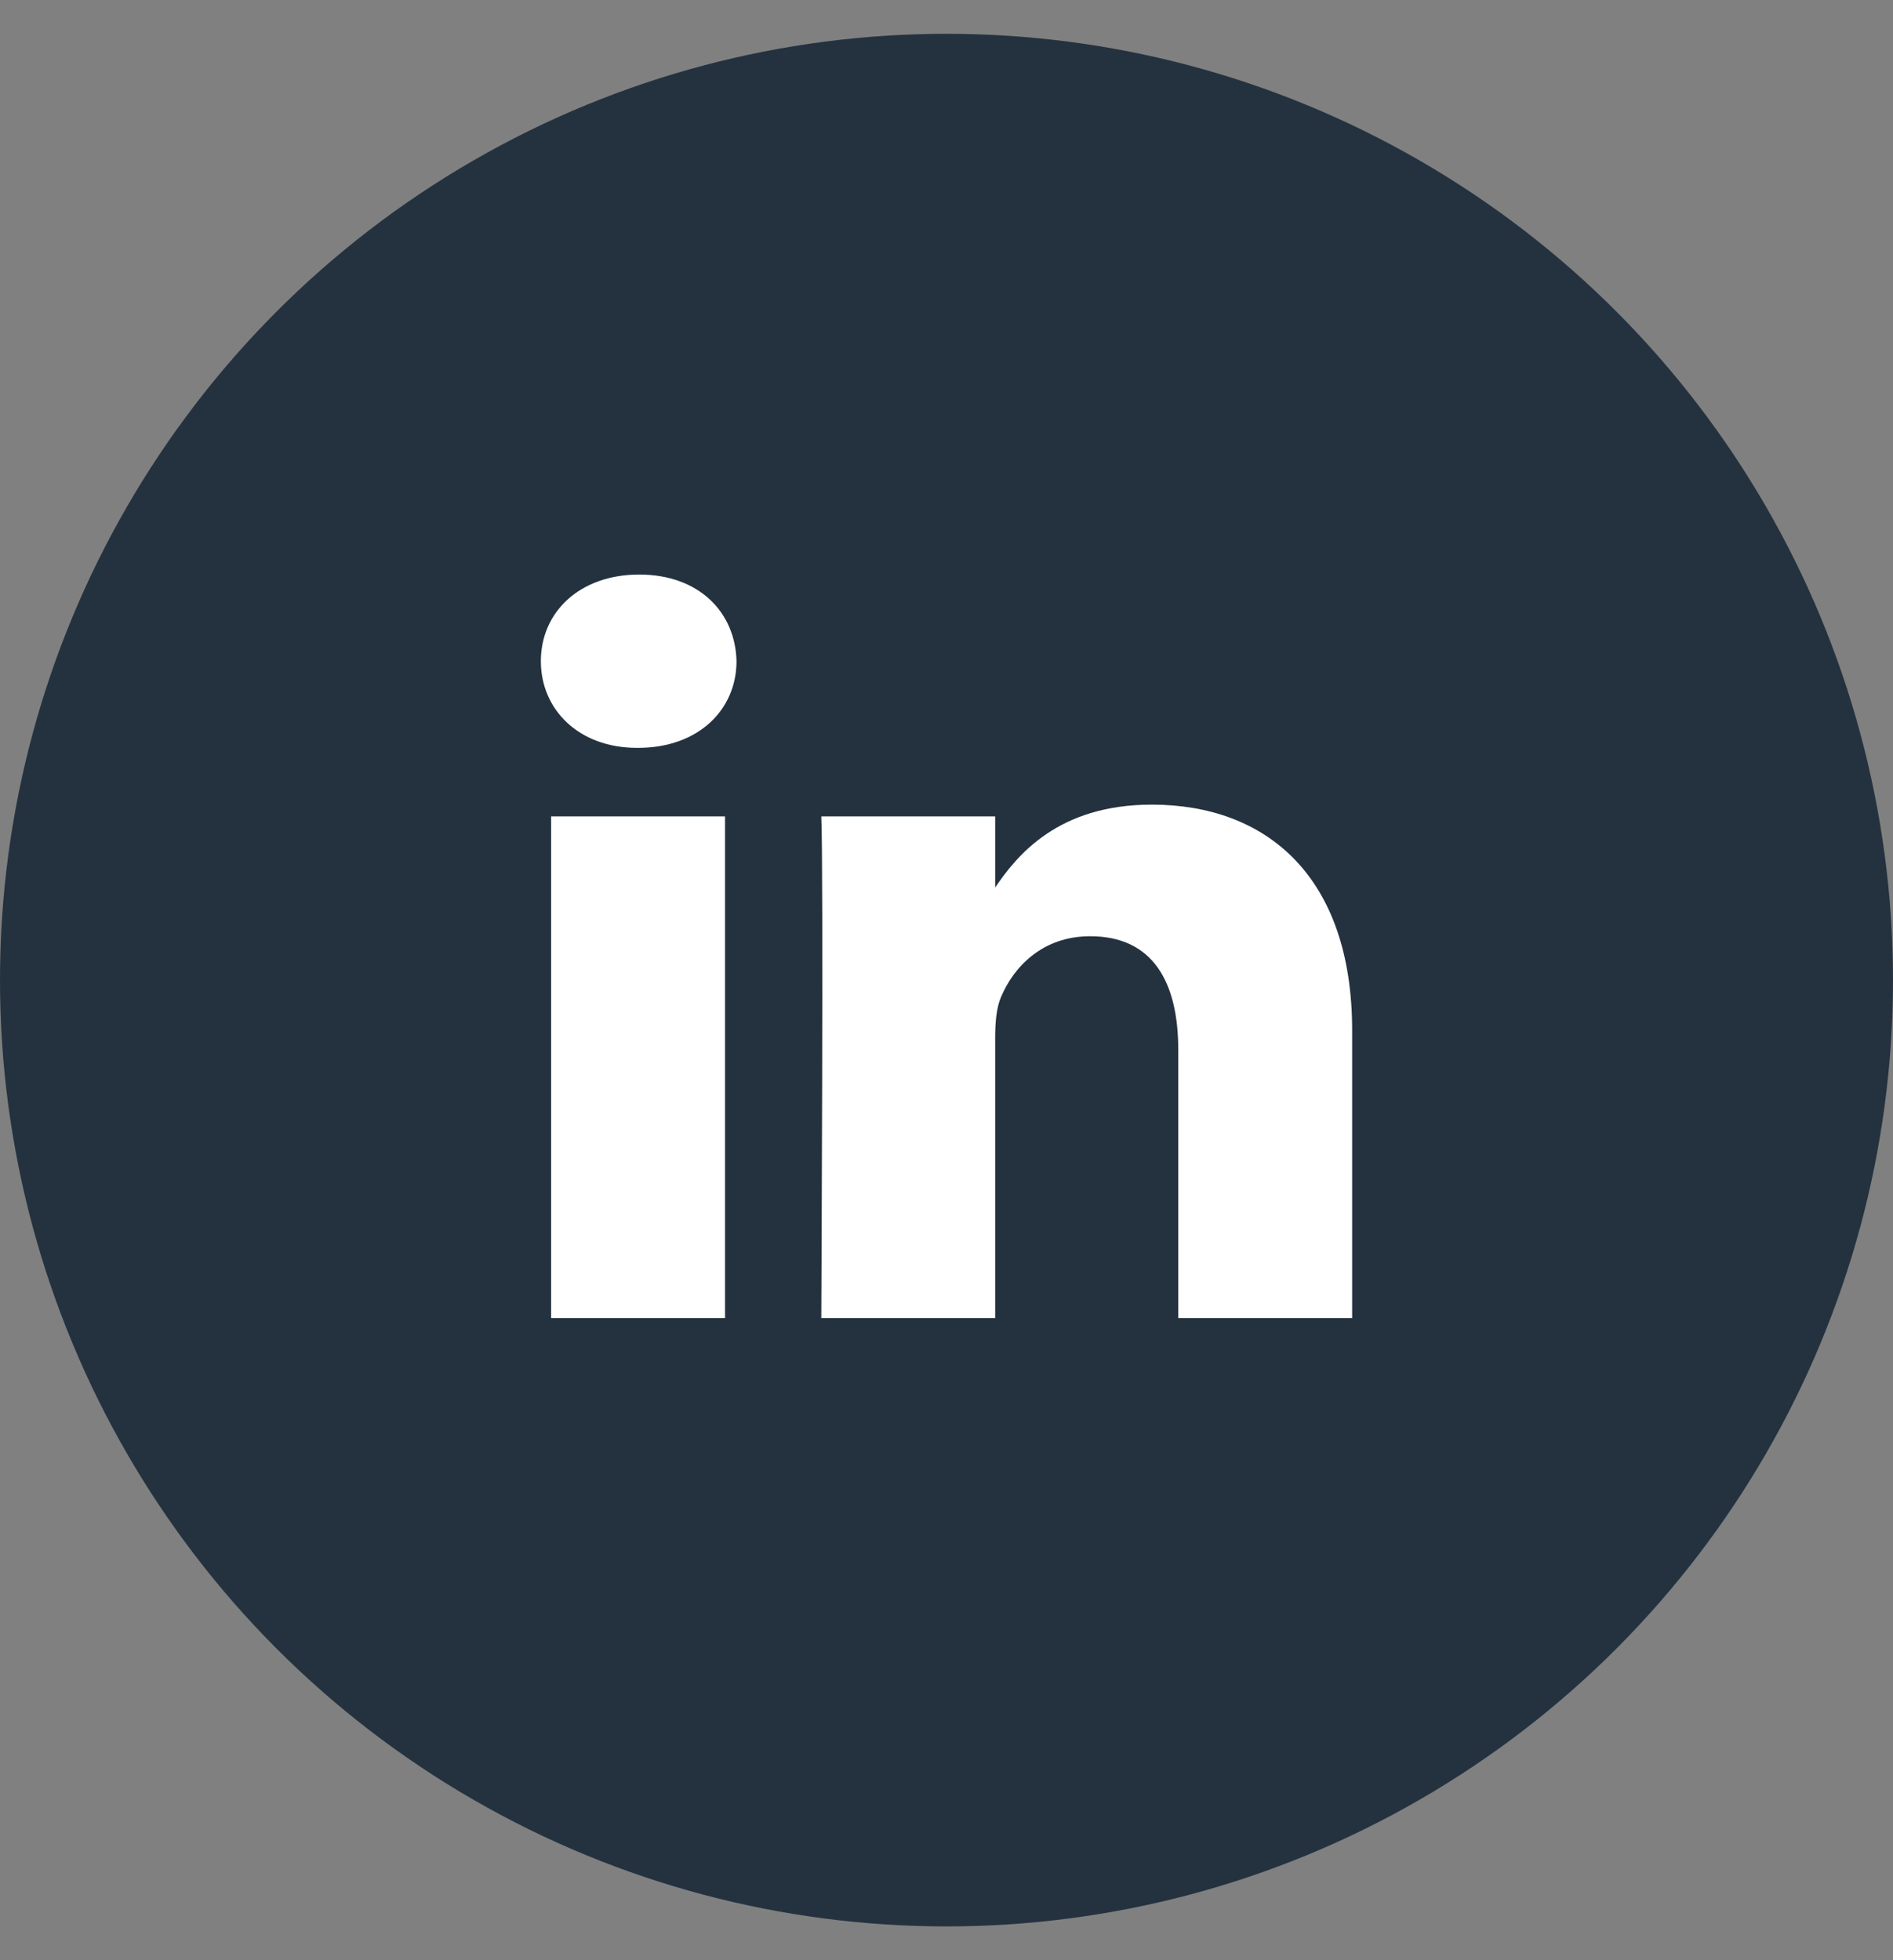 <svg width="28" height="29" viewBox="0 0 28 29" fill="none" xmlns="http://www.w3.org/2000/svg">
<rect x="0" y="0" width="28" height="29" fill="#808080" stroke="none"/>
<circle cx="14" cy="14.5" r="14" fill="#24323F"/>
<path d="M10.724 19.5V12.078H8.152V19.5H10.724ZM9.438 11.064C10.335 11.064 10.894 10.495 10.894 9.782C10.877 9.054 10.335 8.5 9.455 8.5C8.575 8.5 8 9.054 8 9.782C8 10.495 8.558 11.064 9.421 11.064H9.438H9.438ZM12.148 19.5H14.72V15.355C14.72 15.134 14.737 14.912 14.805 14.753C14.991 14.31 15.414 13.851 16.125 13.851C17.055 13.851 17.428 14.532 17.428 15.53V19.5H20V15.244C20 12.965 18.731 11.904 17.038 11.904C15.651 11.904 15.042 12.648 14.703 13.155H14.72V12.078H12.148C12.182 12.775 12.148 19.5 12.148 19.5L12.148 19.5Z" fill="white"/>
</svg>
